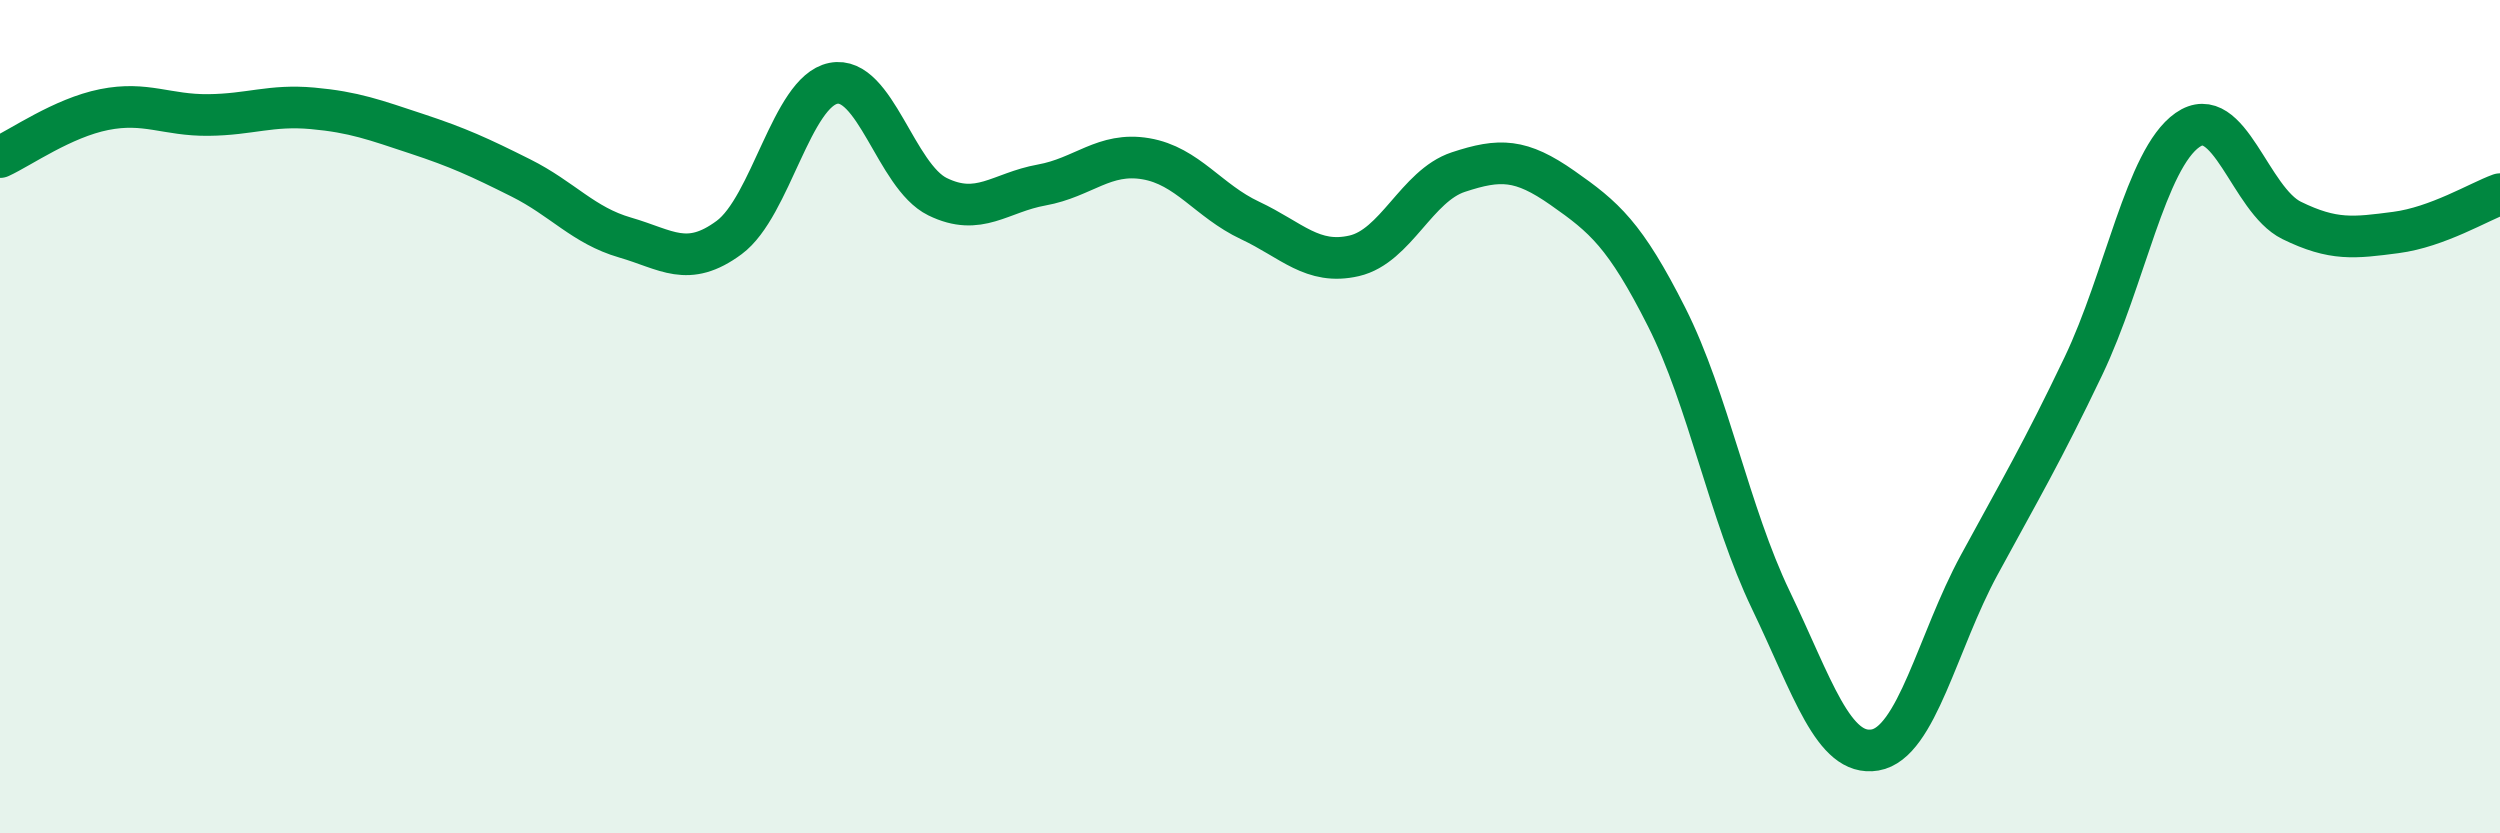 
    <svg width="60" height="20" viewBox="0 0 60 20" xmlns="http://www.w3.org/2000/svg">
      <path
        d="M 0,3.77 C 0.5,3.54 1.5,2.83 2.5,2.63 C 3.5,2.43 4,2.77 5,2.76 C 6,2.75 6.5,2.51 7.5,2.6 C 8.5,2.69 9,2.88 10,3.21 C 11,3.54 11.5,3.77 12.5,4.27 C 13.5,4.77 14,5.41 15,5.7 C 16,5.99 16.5,6.44 17.5,5.7 C 18.5,4.96 19,2.2 20,2 C 21,1.8 21.5,4.23 22.5,4.72 C 23.5,5.21 24,4.62 25,4.44 C 26,4.26 26.5,3.64 27.5,3.81 C 28.5,3.98 29,4.82 30,5.29 C 31,5.76 31.5,6.37 32.5,6.14 C 33.5,5.91 34,4.46 35,4.13 C 36,3.8 36.5,3.81 37.5,4.51 C 38.5,5.21 39,5.63 40,7.61 C 41,9.59 41.5,12.32 42.5,14.4 C 43.5,16.48 44,18.17 45,18 C 46,17.83 46.5,15.4 47.5,13.56 C 48.5,11.72 49,10.88 50,8.79 C 51,6.7 51.5,3.82 52.5,3.12 C 53.5,2.42 54,4.8 55,5.29 C 56,5.78 56.5,5.71 57.5,5.58 C 58.5,5.45 59.5,4.84 60,4.66L60 20L0 20Z"
        fill="#008740"
        opacity="0.1"
        stroke-linecap="round"
        stroke-linejoin="round"
      />
      <path
        d="M 0,3.77 C 0.5,3.54 1.5,2.83 2.5,2.63 C 3.5,2.43 4,2.77 5,2.76 C 6,2.75 6.5,2.51 7.5,2.6 C 8.5,2.69 9,2.88 10,3.21 C 11,3.54 11.5,3.77 12.5,4.27 C 13.5,4.77 14,5.41 15,5.7 C 16,5.99 16.5,6.44 17.5,5.7 C 18.5,4.96 19,2.2 20,2 C 21,1.8 21.5,4.23 22.5,4.72 C 23.5,5.21 24,4.62 25,4.44 C 26,4.26 26.5,3.64 27.5,3.81 C 28.5,3.98 29,4.82 30,5.29 C 31,5.76 31.5,6.37 32.5,6.14 C 33.5,5.91 34,4.46 35,4.13 C 36,3.8 36.5,3.81 37.5,4.51 C 38.5,5.21 39,5.63 40,7.61 C 41,9.59 41.5,12.32 42.5,14.4 C 43.5,16.48 44,18.17 45,18 C 46,17.83 46.5,15.4 47.5,13.56 C 48.5,11.72 49,10.88 50,8.79 C 51,6.7 51.5,3.82 52.5,3.12 C 53.5,2.42 54,4.8 55,5.29 C 56,5.78 56.5,5.71 57.5,5.58 C 58.5,5.45 59.5,4.84 60,4.66"
        stroke="#008740"
        stroke-width="1"
        fill="none"
        stroke-linecap="round"
        stroke-linejoin="round"
      />
    </svg>
  